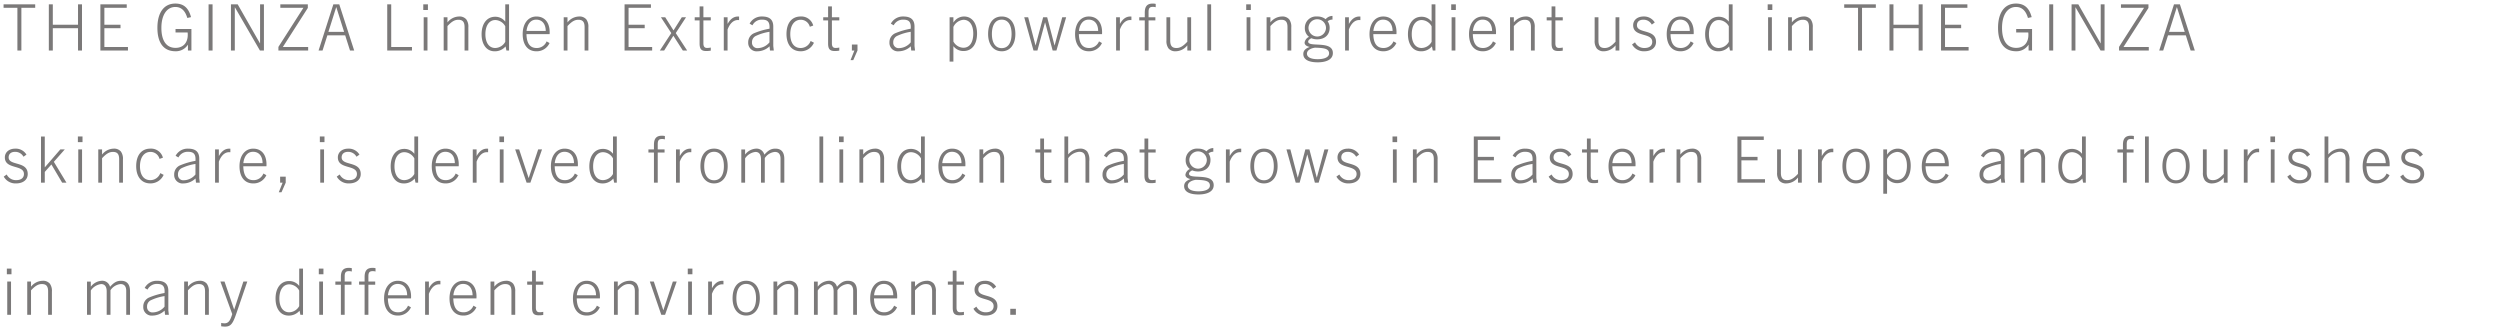 <svg xmlns="http://www.w3.org/2000/svg" width="700" height="92" viewBox="0 0 700 92">
  <g id="atg_tgsc_txt_03" transform="translate(-320 -2875)">
    <path id="パス_4325" data-name="パス 4325" d="M5.508,19V7.048h3.87V6.076H.522v.972h3.87V19Zm16.974,0V6.076H21.366v5.706H14.31V6.076H13.194V19H14.31V12.754h7.056V19Zm12.87,0v-.972H28.746V12.754h4.518v-.972H28.746V7.048H35.01V6.076H27.63V19Zm17.766,0V12.97H48.672v.972h3.384a4.836,4.836,0,0,1,.036.684c0,2.286-1.35,3.636-3.42,3.636-2.574,0-3.96-2-3.96-5.6,0-3.618,1.53-5.85,3.906-5.85,1.584,0,2.736.954,3.348,3.078l1.044-.234c-.72-2.736-2.214-3.8-4.392-3.8-3.294,0-5.022,2.682-5.022,6.786,0,4.194,1.71,6.57,5.076,6.57a3.962,3.962,0,0,0,3.438-1.8h.036V19Zm5.922,0V6.076H57.924V19Zm14.382,0V6.076h-1.08V16.984h-.036L66.078,6.076h-1.89V19h1.08V6.922H65.3l7,12.078Zm12.384,0v-.972H78.714l7-10.944V6.076h-7.7v.972h6.462l-7,10.944V19Zm12.888,0L94.518,6.076H92.862L88.722,19h1.116l1.35-4.248h4.986L97.524,19ZM93.654,6.886h.036l2.178,6.894H91.476ZM114.876,19v-.972h-5.814V6.076h-1.116V19ZM119.34,7.66V6.076h-1.3V7.66ZM119.214,19V9.694h-1.062V19Zm11.448,0V12.52a3.476,3.476,0,0,0-.576-2.232,2.471,2.471,0,0,0-2.052-.81,4.252,4.252,0,0,0-3.222,1.656V9.694H123.75V19h1.062V12.16c1.26-1.35,2.07-1.764,3.06-1.764,1.224,0,1.728.63,1.728,2.07V19Zm11.394,0V6.076h-1.062v4.842a3.5,3.5,0,0,0-2.826-1.368c-2.25,0-3.8,1.854-3.8,4.9,0,2.862,1.4,4.77,3.636,4.77a3.89,3.89,0,0,0,3.078-1.368L141.318,19Zm-1.062-2.43a3.309,3.309,0,0,1-2.808,1.728c-1.71,0-2.754-1.458-2.754-3.852,0-2.412,1.062-3.978,2.79-3.978a3.31,3.31,0,0,1,2.772,1.746Zm12.4.342-.828-.468A2.934,2.934,0,0,1,149.76,18.3c-1.962,0-2.772-1.476-2.826-3.888h6.48c.018-.234.018-.4.018-.522,0-2.646-1.332-4.41-3.726-4.41-2.25,0-3.834,1.908-3.834,4.932,0,3.06,1.494,4.806,3.816,4.806A3.93,3.93,0,0,0,153.4,16.912ZM149.67,10.36c1.71,0,2.646,1.278,2.664,3.168h-5.382C147.132,11.836,147.978,10.36,149.67,10.36Zm14.6,8.64V12.52a3.476,3.476,0,0,0-.576-2.232,2.471,2.471,0,0,0-2.052-.81,4.252,4.252,0,0,0-3.222,1.656V9.694h-1.062V19h1.062V12.16c1.26-1.35,2.07-1.764,3.06-1.764,1.224,0,1.728.63,1.728,2.07V19Zm17.856,0v-.972h-6.606V12.754h4.518v-.972h-4.518V7.048h6.264V6.076H174.4V19Zm9.792,0-3.186-4.878,2.88-4.428h-1.188l-2.3,3.654h-.036l-2.3-3.654h-1.206l2.9,4.428L184.284,19h1.206l2.556-4.1h.036L190.71,19Zm6.624-.828a4.672,4.672,0,0,1-1.08.108c-.7,0-.99-.45-.99-1.278V10.576h2.07V9.694h-2.07V6.652h-1.062V9.694H194.04v.882h1.368V17.02c0,1.584.5,2.124,1.872,2.124a6.71,6.71,0,0,0,1.26-.108Zm4.7.828V13.132c.5-1.368,1.44-2.664,2.9-2.664a2.588,2.588,0,0,1,.324.018V9.5a1.647,1.647,0,0,0-.288-.018c-1.134,0-2.106.594-2.934,2.088V9.694h-1.062V19Zm12.942,0-.144-1.26V12.322c0-1.89-.954-2.844-3.15-2.844a3.8,3.8,0,0,0-3.474,2l.792.468a2.887,2.887,0,0,1,2.682-1.584c1.494,0,2.232.558,2.088,2.538a19.936,19.936,0,0,0-4.41,1.3,2.734,2.734,0,0,0-1.548,2.538,2.358,2.358,0,0,0,2.628,2.484,4.96,4.96,0,0,0,3.348-1.4L215.118,19Zm-1.206-2.286a4.374,4.374,0,0,1-3.24,1.62,1.5,1.5,0,0,1-1.656-1.6,1.92,1.92,0,0,1,.936-1.746,13.711,13.711,0,0,1,3.96-1.224Zm11.52-.378A2.972,2.972,0,0,1,223.7,18.3c-1.836,0-2.9-1.44-2.9-3.906,0-2.448,1.152-4,2.934-4a2.6,2.6,0,0,1,2.538,1.962l.954-.342a3.436,3.436,0,0,0-3.51-2.538c-2.484,0-3.978,1.836-3.978,4.914,0,2.934,1.476,4.824,3.96,4.824a3.993,3.993,0,0,0,3.726-2.394Zm8.028,1.836a4.672,4.672,0,0,1-1.08.108c-.7,0-.99-.45-.99-1.278V10.576h2.07V9.694h-2.07V6.652H231.39V9.694h-1.368v.882h1.368V17.02c0,1.584.5,2.124,1.872,2.124a6.71,6.71,0,0,0,1.26-.108Zm3.906,3.528,1.188-2.7V17.326H238.05V19h.7l-1.08,2.7Zm17.3-2.7-.144-1.26V12.322c0-1.89-.954-2.844-3.15-2.844a3.8,3.8,0,0,0-3.474,2l.792.468a2.887,2.887,0,0,1,2.682-1.584c1.494,0,2.232.558,2.088,2.538a19.936,19.936,0,0,0-4.41,1.3,2.734,2.734,0,0,0-1.548,2.538,2.358,2.358,0,0,0,2.628,2.484,4.96,4.96,0,0,0,3.348-1.4L254.664,19Zm-1.206-2.286a4.374,4.374,0,0,1-3.24,1.62,1.5,1.5,0,0,1-1.656-1.6,1.92,1.92,0,0,1,.936-1.746,13.711,13.711,0,0,1,3.96-1.224ZM266.472,22.1v-4.32a3.5,3.5,0,0,0,2.826,1.368c2.358,0,3.8-1.854,3.8-4.9,0-2.862-1.4-4.77-3.636-4.77a3.476,3.476,0,0,0-2.988,1.71V9.694H265.41V22.1Zm0-9.7a3.428,3.428,0,0,1,2.808-2c1.71,0,2.754,1.458,2.754,3.852,0,2.412-.954,3.978-2.79,3.978a3.31,3.31,0,0,1-2.772-1.746Zm13.536,6.822c2.3,0,3.816-1.854,3.816-4.842,0-3.078-1.44-4.9-3.816-4.9s-3.816,1.818-3.816,4.9C276.192,17.362,277.7,19.216,280.008,19.216Zm0-.882c-1.836,0-2.754-1.566-2.754-3.96,0-2.412.918-4.014,2.754-4.014s2.754,1.6,2.754,4.014C282.762,16.768,281.844,18.334,280.008,18.334ZM295.326,19l2.718-9.306h-1.1l-2.124,7.866h-.036l-2.052-7.866H291.6l-2.106,7.866h-.036l-2.052-7.866h-1.1L288.9,19H290l2.124-7.848h.036L294.264,19Zm12.744-2.088-.828-.468a2.934,2.934,0,0,1-2.808,1.854c-1.962,0-2.772-1.476-2.826-3.888h6.48c.018-.234.018-.4.018-.522,0-2.646-1.332-4.41-3.726-4.41-2.25,0-3.834,1.908-3.834,4.932,0,3.06,1.494,4.806,3.816,4.806A3.93,3.93,0,0,0,308.07,16.912Zm-3.726-6.552c1.71,0,2.646,1.278,2.664,3.168h-5.382C301.806,11.836,302.652,10.36,304.344,10.36ZM313.092,19V13.132c.5-1.368,1.44-2.664,2.9-2.664a2.588,2.588,0,0,1,.324.018V9.5a1.647,1.647,0,0,0-.288-.018c-1.134,0-2.106.594-2.934,2.088V9.694H312.03V19Zm8.028,0V10.576h1.908V9.694H321.12V8.218c0-1.152.378-1.44,1.242-1.44a2.74,2.74,0,0,1,.756.108V5.95a3.567,3.567,0,0,0-.846-.09c-1.638,0-2.214.918-2.214,2.556V9.694H318.51v.882h1.548V19Zm11.916,0V9.694h-1.062v6.84c-1.26,1.35-2.07,1.764-3.06,1.764-1.224,0-1.728-.63-1.728-2.07V9.694h-1.062v6.48a3.476,3.476,0,0,0,.576,2.232,2.471,2.471,0,0,0,2.052.81,4.252,4.252,0,0,0,3.222-1.656V19Zm5.6,0V6.076h-1.062V19ZM349.758,7.66V6.076h-1.3V7.66ZM349.632,19V9.694H348.57V19Zm11.448,0V12.52a3.476,3.476,0,0,0-.576-2.232,2.471,2.471,0,0,0-2.052-.81,4.252,4.252,0,0,0-3.222,1.656V9.694h-1.062V19h1.062V12.16c1.26-1.35,2.07-1.764,3.06-1.764,1.224,0,1.728.63,1.728,2.07V19Zm10.746-6.336a3.125,3.125,0,0,0-.558-1.836,2.03,2.03,0,0,1,1.35-.486V9.316a2.5,2.5,0,0,0-1.908.918,3.665,3.665,0,0,0-2.358-.756,3.155,3.155,0,0,0-3.474,3.186,3.031,3.031,0,0,0,1.17,2.52,2.109,2.109,0,0,0-1.242,1.6c0,.63.54,1.026,1.386,1.206v.036c-1.062.378-1.746.954-1.746,1.944,0,1.62,1.6,2.34,4.032,2.34,2.34,0,4.248-.756,4.248-2.592,0-3.654-6.912-1.476-6.912-3.2,0-.4.432-.72.882-.954a4.379,4.379,0,0,0,1.656.306C370.458,15.868,371.826,14.626,371.826,12.664ZM370.8,12.7a2.451,2.451,0,0,1-4.9,0,2.449,2.449,0,0,1,4.9,0Zm.864,7.11c0,1.134-1.458,1.62-3.186,1.62-1.764,0-3.006-.486-3.006-1.548,0-.99,1.134-1.512,2.25-1.674C370.224,18.28,371.664,18.46,371.664,19.81Zm5.544-.81V13.132c.5-1.368,1.44-2.664,2.9-2.664a2.588,2.588,0,0,1,.324.018V9.5a1.647,1.647,0,0,0-.288-.018c-1.134,0-2.106.594-2.934,2.088V9.694h-1.062V19Zm13.3-2.088-.828-.468a2.934,2.934,0,0,1-2.808,1.854c-1.962,0-2.772-1.476-2.826-3.888h6.48c.018-.234.018-.4.018-.522,0-2.646-1.332-4.41-3.726-4.41-2.25,0-3.834,1.908-3.834,4.932,0,3.06,1.494,4.806,3.816,4.806A3.93,3.93,0,0,0,390.51,16.912Zm-3.726-6.552c1.71,0,2.646,1.278,2.664,3.168h-5.382C384.246,11.836,385.092,10.36,386.784,10.36ZM401.436,19V6.076h-1.062v4.842a3.5,3.5,0,0,0-2.826-1.368c-2.25,0-3.8,1.854-3.8,4.9,0,2.862,1.4,4.77,3.636,4.77a3.89,3.89,0,0,0,3.078-1.368L400.7,19Zm-1.062-2.43a3.309,3.309,0,0,1-2.808,1.728c-1.71,0-2.754-1.458-2.754-3.852,0-2.412,1.062-3.978,2.79-3.978a3.31,3.31,0,0,1,2.772,1.746Zm6.786-8.91V6.076h-1.3V7.66ZM407.034,19V9.694h-1.062V19Zm11.34-2.088-.828-.468a2.934,2.934,0,0,1-2.808,1.854c-1.962,0-2.772-1.476-2.826-3.888h6.48c.018-.234.018-.4.018-.522,0-2.646-1.332-4.41-3.726-4.41-2.25,0-3.834,1.908-3.834,4.932,0,3.06,1.494,4.806,3.816,4.806A3.93,3.93,0,0,0,418.374,16.912Zm-3.726-6.552c1.71,0,2.646,1.278,2.664,3.168H411.93C412.11,11.836,412.956,10.36,414.648,10.36Zm14.6,8.64V12.52a3.476,3.476,0,0,0-.576-2.232,2.471,2.471,0,0,0-2.052-.81,4.252,4.252,0,0,0-3.222,1.656V9.694h-1.062V19H423.4V12.16c1.26-1.35,2.07-1.764,3.06-1.764,1.224,0,1.728.63,1.728,2.07V19Zm7.848-.828a4.672,4.672,0,0,1-1.08.108c-.7,0-.99-.45-.99-1.278V10.576h2.07V9.694h-2.07V6.652h-1.062V9.694h-1.368v.882h1.368V17.02c0,1.584.5,2.124,1.872,2.124a6.71,6.71,0,0,0,1.26-.108Zm15.84.828V9.694h-1.062v6.84c-1.26,1.35-2.07,1.764-3.06,1.764-1.224,0-1.728-.63-1.728-2.07V9.694h-1.062v6.48a3.476,3.476,0,0,0,.576,2.232,2.471,2.471,0,0,0,2.052.81,4.252,4.252,0,0,0,3.222-1.656V19Zm9.918-7.848a3.487,3.487,0,0,0-3.15-1.674c-1.71,0-2.9,1.008-2.9,2.448,0,3.456,5.346,1.944,5.346,4.662,0,1.044-.774,1.71-2.16,1.71a2.861,2.861,0,0,1-2.664-1.584l-.828.594a3.741,3.741,0,0,0,3.438,1.908c1.944,0,3.276-.99,3.276-2.628,0-3.708-5.346-2.232-5.346-4.662,0-.936.648-1.548,1.764-1.548a2.612,2.612,0,0,1,2.394,1.368Zm10.872,5.76-.828-.468a2.934,2.934,0,0,1-2.808,1.854c-1.962,0-2.772-1.476-2.826-3.888h6.48c.018-.234.018-.4.018-.522,0-2.646-1.332-4.41-3.726-4.41-2.25,0-3.834,1.908-3.834,4.932,0,3.06,1.494,4.806,3.816,4.806A3.93,3.93,0,0,0,473.724,16.912ZM470,10.36c1.71,0,2.646,1.278,2.664,3.168H467.28C467.46,11.836,468.306,10.36,470,10.36ZM484.65,19V6.076h-1.062v4.842a3.5,3.5,0,0,0-2.826-1.368c-2.25,0-3.8,1.854-3.8,4.9,0,2.862,1.4,4.77,3.636,4.77a3.89,3.89,0,0,0,3.078-1.368L483.912,19Zm-1.062-2.43A3.309,3.309,0,0,1,480.78,18.3c-1.71,0-2.754-1.458-2.754-3.852,0-2.412,1.062-3.978,2.79-3.978a3.31,3.31,0,0,1,2.772,1.746Zm12.186-8.91V6.076h-1.3V7.66ZM495.648,19V9.694h-1.062V19ZM507.1,19V12.52a3.476,3.476,0,0,0-.576-2.232,2.471,2.471,0,0,0-2.052-.81,4.252,4.252,0,0,0-3.222,1.656V9.694h-1.062V19h1.062V12.16c1.26-1.35,2.07-1.764,3.06-1.764,1.224,0,1.728.63,1.728,2.07V19Zm13.788,0V7.048h3.87V6.076H515.9v.972h3.87V19Zm16.974,0V6.076h-1.116v5.706h-7.056V6.076H528.57V19h1.116V12.754h7.056V19Zm12.87,0v-.972h-6.606V12.754h4.518v-.972h-4.518V7.048h6.264V6.076h-7.38V19Zm17.766,0V12.97h-4.446v.972h3.384a4.835,4.835,0,0,1,.036.684c0,2.286-1.35,3.636-3.42,3.636-2.574,0-3.96-2-3.96-5.6,0-3.618,1.53-5.85,3.906-5.85,1.584,0,2.736.954,3.348,3.078l1.044-.234c-.72-2.736-2.214-3.8-4.392-3.8-3.294,0-5.022,2.682-5.022,6.786,0,4.194,1.71,6.57,5.076,6.57a3.962,3.962,0,0,0,3.438-1.8h.036V19Zm5.922,0V6.076H573.3V19ZM588.8,19V6.076h-1.08V16.984h-.036L581.454,6.076h-1.89V19h1.08V6.922h.036l7,12.078Zm12.384,0v-.972H594.09l7-10.944V6.076h-7.7v.972h6.462l-7,10.944V19Zm12.888,0L609.894,6.076h-1.656L604.1,19h1.116l1.35-4.248h4.986L612.9,19ZM609.03,6.886h.036l2.178,6.894h-4.392ZM6.93,48.152a3.487,3.487,0,0,0-3.15-1.674c-1.71,0-2.9,1.008-2.9,2.448,0,3.456,5.346,1.944,5.346,4.662,0,1.044-.774,1.71-2.16,1.71A2.861,2.861,0,0,1,1.4,53.714l-.828.594a3.741,3.741,0,0,0,3.438,1.908c1.944,0,3.276-.99,3.276-2.628,0-3.708-5.346-2.232-5.346-4.662,0-.936.648-1.548,1.764-1.548A2.613,2.613,0,0,1,6.1,48.746ZM18.126,56,14.6,50.168l3.06-3.474H16.416L12.1,51.68H12.06v-8.6H11V56H12.06V52.994l1.854-2.088L16.92,56Zm4.5-11.34V43.076h-1.3V44.66ZM22.5,56V46.694H21.438V56Zm11.448,0V49.52a3.476,3.476,0,0,0-.576-2.232,2.471,2.471,0,0,0-2.052-.81A4.252,4.252,0,0,0,28.1,48.134v-1.44H27.036V56H28.1V49.16c1.26-1.35,2.07-1.764,3.06-1.764,1.224,0,1.728.63,1.728,2.07V56Zm10.458-2.664a2.972,2.972,0,0,1-2.79,1.962c-1.836,0-2.9-1.44-2.9-3.906,0-2.448,1.152-4,2.934-4a2.6,2.6,0,0,1,2.538,1.962l.954-.342a3.436,3.436,0,0,0-3.51-2.538c-2.484,0-3.978,1.836-3.978,4.914,0,2.934,1.476,4.824,3.96,4.824a3.993,3.993,0,0,0,3.726-2.394ZM55.458,56l-.144-1.26V49.322c0-1.89-.954-2.844-3.15-2.844a3.8,3.8,0,0,0-3.474,2l.792.468a2.887,2.887,0,0,1,2.682-1.584c1.494,0,2.232.558,2.088,2.538a19.936,19.936,0,0,0-4.41,1.3,2.734,2.734,0,0,0-1.548,2.538,2.358,2.358,0,0,0,2.628,2.484,4.96,4.96,0,0,0,3.348-1.4L54.4,56Zm-1.206-2.286a4.374,4.374,0,0,1-3.24,1.62,1.5,1.5,0,0,1-1.656-1.6,1.92,1.92,0,0,1,.936-1.746,13.711,13.711,0,0,1,3.96-1.224ZM60.8,56V50.132c.5-1.368,1.44-2.664,2.9-2.664a2.587,2.587,0,0,1,.324.018V46.5a1.647,1.647,0,0,0-.288-.018c-1.134,0-2.106.594-2.934,2.088V46.694H59.742V56Zm13.3-2.088-.828-.468A2.934,2.934,0,0,1,70.47,55.3c-1.962,0-2.772-1.476-2.826-3.888h6.48c.018-.234.018-.4.018-.522,0-2.646-1.332-4.41-3.726-4.41-2.25,0-3.834,1.908-3.834,4.932,0,3.06,1.494,4.806,3.816,4.806A3.93,3.93,0,0,0,74.106,53.912ZM70.38,47.36c1.71,0,2.646,1.278,2.664,3.168H67.662C67.842,48.836,68.688,47.36,70.38,47.36ZM78.336,58.7,79.524,56V54.326H77.958V56h.7l-1.08,2.7ZM90.378,44.66V43.076h-1.3V44.66ZM90.252,56V46.694H89.19V56Zm9.918-7.848a3.487,3.487,0,0,0-3.15-1.674c-1.71,0-2.9,1.008-2.9,2.448,0,3.456,5.346,1.944,5.346,4.662,0,1.044-.774,1.71-2.16,1.71a2.861,2.861,0,0,1-2.664-1.584l-.828.594a3.741,3.741,0,0,0,3.438,1.908c1.944,0,3.276-.99,3.276-2.628,0-3.708-5.346-2.232-5.346-4.662,0-.936.648-1.548,1.764-1.548a2.613,2.613,0,0,1,2.394,1.368ZM116.6,56V43.076h-1.062v4.842a3.5,3.5,0,0,0-2.826-1.368c-2.25,0-3.8,1.854-3.8,4.9,0,2.862,1.4,4.77,3.636,4.77a3.89,3.89,0,0,0,3.078-1.368L115.866,56Zm-1.062-2.43a3.309,3.309,0,0,1-2.808,1.728c-1.71,0-2.754-1.458-2.754-3.852,0-2.412,1.062-3.978,2.79-3.978a3.31,3.31,0,0,1,2.772,1.746Zm12.4.342-.828-.468a2.934,2.934,0,0,1-2.808,1.854c-1.962,0-2.772-1.476-2.826-3.888h6.48c.018-.234.018-.4.018-.522,0-2.646-1.332-4.41-3.726-4.41-2.25,0-3.834,1.908-3.834,4.932,0,3.06,1.494,4.806,3.816,4.806A3.93,3.93,0,0,0,127.944,53.912Zm-3.726-6.552c1.71,0,2.646,1.278,2.664,3.168H121.5C121.68,48.836,122.526,47.36,124.218,47.36ZM132.966,56V50.132c.5-1.368,1.44-2.664,2.9-2.664a2.587,2.587,0,0,1,.324.018V46.5a1.647,1.647,0,0,0-.288-.018c-1.134,0-2.106.594-2.934,2.088V46.694H131.9V56Zm7.686-11.34V43.076h-1.3V44.66ZM140.526,56V46.694h-1.062V56Zm7.506,0,3.258-9.306h-1.08l-2.646,7.992h-.036l-2.646-7.992h-1.116L146.97,56ZM161.3,53.912l-.828-.468a2.934,2.934,0,0,1-2.808,1.854c-1.962,0-2.772-1.476-2.826-3.888h6.48c.018-.234.018-.4.018-.522,0-2.646-1.332-4.41-3.726-4.41-2.25,0-3.834,1.908-3.834,4.932,0,3.06,1.494,4.806,3.816,4.806A3.93,3.93,0,0,0,161.3,53.912Zm-3.726-6.552c1.71,0,2.646,1.278,2.664,3.168h-5.382C155.034,48.836,155.88,47.36,157.572,47.36ZM172.224,56V43.076h-1.062v4.842a3.5,3.5,0,0,0-2.826-1.368c-2.25,0-3.8,1.854-3.8,4.9,0,2.862,1.4,4.77,3.636,4.77a3.89,3.89,0,0,0,3.078-1.368L171.486,56Zm-1.062-2.43a3.309,3.309,0,0,1-2.808,1.728c-1.71,0-2.754-1.458-2.754-3.852,0-2.412,1.062-3.978,2.79-3.978a3.31,3.31,0,0,1,2.772,1.746ZM183.69,56V47.576H185.6v-.882H183.69V45.218c0-1.152.378-1.44,1.242-1.44a2.74,2.74,0,0,1,.756.108V42.95a3.567,3.567,0,0,0-.846-.09c-1.638,0-2.214.918-2.214,2.556v1.278H181.08v.882h1.548V56Zm6.174,0V50.132c.5-1.368,1.44-2.664,2.9-2.664a2.587,2.587,0,0,1,.324.018V46.5a1.647,1.647,0,0,0-.288-.018c-1.134,0-2.106.594-2.934,2.088V46.694H188.8V56Zm9.594.216c2.3,0,3.816-1.854,3.816-4.842,0-3.078-1.44-4.9-3.816-4.9s-3.816,1.818-3.816,4.9C195.642,54.362,197.154,56.216,199.458,56.216Zm0-.882c-1.836,0-2.754-1.566-2.754-3.96,0-2.412.918-4.014,2.754-4.014s2.754,1.6,2.754,4.014C202.212,53.768,201.294,55.334,199.458,55.334ZM219.132,56V49.412c0-1.854-.756-2.934-2.52-2.934-1.188,0-2,.486-3.078,1.692a2.24,2.24,0,0,0-2.394-1.692,4.148,4.148,0,0,0-2.988,1.656V46.712H207.09V56h1.062V49.2a4.045,4.045,0,0,1,2.9-1.8c1.026,0,1.548.72,1.548,2.07V56h1.062V49.124a3.82,3.82,0,0,1,2.826-1.728c.792,0,1.584.378,1.584,1.908V56Zm10.89,0V43.076H228.96V56Zm5.724-11.34V43.076h-1.3V44.66ZM235.62,56V46.694h-1.062V56Zm11.448,0V49.52a3.476,3.476,0,0,0-.576-2.232,2.471,2.471,0,0,0-2.052-.81,4.252,4.252,0,0,0-3.222,1.656v-1.44h-1.062V56h1.062V49.16c1.26-1.35,2.07-1.764,3.06-1.764,1.224,0,1.728.63,1.728,2.07V56Zm11.394,0V43.076H257.4v4.842a3.5,3.5,0,0,0-2.826-1.368c-2.25,0-3.8,1.854-3.8,4.9,0,2.862,1.4,4.77,3.636,4.77a3.89,3.89,0,0,0,3.078-1.368L257.724,56ZM257.4,53.57a3.309,3.309,0,0,1-2.808,1.728c-1.71,0-2.754-1.458-2.754-3.852,0-2.412,1.062-3.978,2.79-3.978a3.31,3.31,0,0,1,2.772,1.746Zm12.4.342-.828-.468a2.934,2.934,0,0,1-2.808,1.854c-1.962,0-2.772-1.476-2.826-3.888h6.48c.018-.234.018-.4.018-.522,0-2.646-1.332-4.41-3.726-4.41-2.25,0-3.834,1.908-3.834,4.932,0,3.06,1.494,4.806,3.816,4.806A3.93,3.93,0,0,0,269.8,53.912Zm-3.726-6.552c1.71,0,2.646,1.278,2.664,3.168h-5.382C263.538,48.836,264.384,47.36,266.076,47.36Zm14.6,8.64V49.52a3.476,3.476,0,0,0-.576-2.232,2.471,2.471,0,0,0-2.052-.81,4.252,4.252,0,0,0-3.222,1.656v-1.44h-1.062V56h1.062V49.16c1.26-1.35,2.07-1.764,3.06-1.764,1.224,0,1.728.63,1.728,2.07V56Zm13.248-.828a4.672,4.672,0,0,1-1.08.108c-.7,0-.99-.45-.99-1.278V47.576h2.07v-.882h-2.07V43.652H290.79v3.042h-1.368v.882h1.368V54.02c0,1.584.5,2.124,1.872,2.124a6.71,6.71,0,0,0,1.26-.108Zm10.6.828V49.988a4.134,4.134,0,0,0-.576-2.7,2.49,2.49,0,0,0-2.142-.81,4.406,4.406,0,0,0-3.186,1.62V43.076h-1.062V56h1.062V49.142a4.355,4.355,0,0,1,3.06-1.782c1.656,0,1.782,1.1,1.782,2.592V56ZM315.4,56l-.144-1.26V49.322c0-1.89-.954-2.844-3.15-2.844a3.8,3.8,0,0,0-3.474,2l.792.468A2.887,2.887,0,0,1,312.1,47.36c1.494,0,2.232.558,2.088,2.538a19.936,19.936,0,0,0-4.41,1.3,2.734,2.734,0,0,0-1.548,2.538,2.358,2.358,0,0,0,2.628,2.484,4.96,4.96,0,0,0,3.348-1.4L314.334,56Zm-1.206-2.286a4.374,4.374,0,0,1-3.24,1.62,1.5,1.5,0,0,1-1.656-1.6,1.92,1.92,0,0,1,.936-1.746,13.711,13.711,0,0,1,3.96-1.224Zm8.91,1.458a4.672,4.672,0,0,1-1.08.108c-.7,0-.99-.45-.99-1.278V47.576h2.07v-.882h-2.07V43.652h-1.062v3.042H318.6v.882h1.368V54.02c0,1.584.5,2.124,1.872,2.124a6.71,6.71,0,0,0,1.26-.108Zm15.354-5.508a3.125,3.125,0,0,0-.558-1.836,2.03,2.03,0,0,1,1.35-.486V46.316a2.5,2.5,0,0,0-1.908.918,3.665,3.665,0,0,0-2.358-.756,3.155,3.155,0,0,0-3.474,3.186,3.031,3.031,0,0,0,1.17,2.52,2.109,2.109,0,0,0-1.242,1.6c0,.63.54,1.026,1.386,1.206v.036c-1.062.378-1.746.954-1.746,1.944,0,1.62,1.6,2.34,4.032,2.34,2.34,0,4.248-.756,4.248-2.592,0-3.654-6.912-1.476-6.912-3.2,0-.4.432-.72.882-.954a4.379,4.379,0,0,0,1.656.306C337.086,52.868,338.454,51.626,338.454,49.664Zm-1.026.036a2.451,2.451,0,0,1-4.9,0,2.449,2.449,0,0,1,4.9,0Zm.864,7.11c0,1.134-1.458,1.62-3.186,1.62-1.764,0-3.006-.486-3.006-1.548,0-.99,1.134-1.512,2.25-1.674C336.852,55.28,338.292,55.46,338.292,56.81Zm5.544-.81V50.132c.5-1.368,1.44-2.664,2.9-2.664a2.587,2.587,0,0,1,.324.018V46.5a1.647,1.647,0,0,0-.288-.018c-1.134,0-2.106.594-2.934,2.088V46.694h-1.062V56Zm9.594.216c2.3,0,3.816-1.854,3.816-4.842,0-3.078-1.44-4.9-3.816-4.9s-3.816,1.818-3.816,4.9C349.614,54.362,351.126,56.216,353.43,56.216Zm0-.882c-1.836,0-2.754-1.566-2.754-3.96,0-2.412.918-4.014,2.754-4.014s2.754,1.6,2.754,4.014C356.184,53.768,355.266,55.334,353.43,55.334ZM368.748,56l2.718-9.306h-1.1l-2.124,7.866h-.036l-2.052-7.866h-1.134l-2.106,7.866h-.036l-2.052-7.866h-1.1L362.322,56h1.1l2.124-7.848h.036L367.686,56Zm11.322-7.848a3.487,3.487,0,0,0-3.15-1.674c-1.71,0-2.9,1.008-2.9,2.448,0,3.456,5.346,1.944,5.346,4.662,0,1.044-.774,1.71-2.16,1.71a2.861,2.861,0,0,1-2.664-1.584l-.828.594a3.741,3.741,0,0,0,3.438,1.908c1.944,0,3.276-.99,3.276-2.628,0-3.708-5.346-2.232-5.346-4.662,0-.936.648-1.548,1.764-1.548a2.612,2.612,0,0,1,2.394,1.368Zm10.656-3.492V43.076h-1.3V44.66ZM390.6,56V46.694h-1.062V56Zm11.448,0V49.52a3.476,3.476,0,0,0-.576-2.232,2.471,2.471,0,0,0-2.052-.81,4.252,4.252,0,0,0-3.222,1.656v-1.44h-1.062V56H396.2V49.16c1.26-1.35,2.07-1.764,3.06-1.764,1.224,0,1.728.63,1.728,2.07V56ZM419.9,56v-.972H413.3V49.754h4.518v-.972H413.3V44.048h6.264v-.972h-7.38V56Zm9.936,0-.144-1.26V49.322c0-1.89-.954-2.844-3.15-2.844a3.8,3.8,0,0,0-3.474,2l.792.468a2.887,2.887,0,0,1,2.682-1.584c1.494,0,2.232.558,2.088,2.538a19.936,19.936,0,0,0-4.41,1.3,2.734,2.734,0,0,0-1.548,2.538,2.358,2.358,0,0,0,2.628,2.484,4.96,4.96,0,0,0,3.348-1.4L428.778,56Zm-1.206-2.286a4.374,4.374,0,0,1-3.24,1.62,1.5,1.5,0,0,1-1.656-1.6,1.92,1.92,0,0,1,.936-1.746,13.711,13.711,0,0,1,3.96-1.224Zm10.872-5.562a3.487,3.487,0,0,0-3.15-1.674c-1.71,0-2.9,1.008-2.9,2.448,0,3.456,5.346,1.944,5.346,4.662,0,1.044-.774,1.71-2.16,1.71a2.861,2.861,0,0,1-2.664-1.584l-.828.594a3.741,3.741,0,0,0,3.438,1.908c1.944,0,3.276-.99,3.276-2.628,0-3.708-5.346-2.232-5.346-4.662,0-.936.648-1.548,1.764-1.548a2.612,2.612,0,0,1,2.394,1.368Zm7.488,7.02a4.672,4.672,0,0,1-1.08.108c-.7,0-.99-.45-.99-1.278V47.576h2.07v-.882h-2.07V43.652h-1.062v3.042h-1.368v.882h1.368V54.02c0,1.584.5,2.124,1.872,2.124a6.71,6.71,0,0,0,1.26-.108Zm10.44-1.26-.828-.468A2.934,2.934,0,0,1,453.8,55.3c-1.962,0-2.772-1.476-2.826-3.888h6.48c.018-.234.018-.4.018-.522,0-2.646-1.332-4.41-3.726-4.41-2.25,0-3.834,1.908-3.834,4.932,0,3.06,1.494,4.806,3.816,4.806A3.93,3.93,0,0,0,457.434,53.912Zm-3.726-6.552c1.71,0,2.646,1.278,2.664,3.168H450.99C451.17,48.836,452.016,47.36,453.708,47.36ZM462.456,56V50.132c.5-1.368,1.44-2.664,2.9-2.664a2.587,2.587,0,0,1,.324.018V46.5a1.647,1.647,0,0,0-.288-.018c-1.134,0-2.106.594-2.934,2.088V46.694h-1.062V56Zm13.41,0V49.52a3.476,3.476,0,0,0-.576-2.232,2.471,2.471,0,0,0-2.052-.81,4.252,4.252,0,0,0-3.222,1.656v-1.44h-1.062V56h1.062V49.16c1.26-1.35,2.07-1.764,3.06-1.764,1.224,0,1.728.63,1.728,2.07V56Zm17.856,0v-.972h-6.606V49.754h4.518v-.972h-4.518V44.048h6.264v-.972H486V56Zm10.3,0V46.694h-1.062v6.84c-1.26,1.35-2.07,1.764-3.06,1.764-1.224,0-1.728-.63-1.728-2.07V46.694h-1.062v6.48a3.476,3.476,0,0,0,.576,2.232,2.471,2.471,0,0,0,2.052.81,4.252,4.252,0,0,0,3.222-1.656V56Zm5.6,0V50.132c.5-1.368,1.44-2.664,2.9-2.664a2.587,2.587,0,0,1,.324.018V46.5a1.647,1.647,0,0,0-.288-.018c-1.134,0-2.106.594-2.934,2.088V46.694h-1.062V56Zm9.594.216c2.3,0,3.816-1.854,3.816-4.842,0-3.078-1.44-4.9-3.816-4.9s-3.816,1.818-3.816,4.9C515.394,54.362,516.906,56.216,519.21,56.216Zm0-.882c-1.836,0-2.754-1.566-2.754-3.96,0-2.412.918-4.014,2.754-4.014s2.754,1.6,2.754,4.014C521.964,53.768,521.046,55.334,519.21,55.334ZM527.9,59.1v-4.32a3.5,3.5,0,0,0,2.826,1.368c2.358,0,3.8-1.854,3.8-4.9,0-2.862-1.4-4.77-3.636-4.77a3.476,3.476,0,0,0-2.988,1.71V46.694h-1.062V59.1Zm0-9.7a3.428,3.428,0,0,1,2.808-2c1.71,0,2.754,1.458,2.754,3.852,0,2.412-.954,3.978-2.79,3.978A3.31,3.31,0,0,1,527.9,53.48Zm17.244,4.518-.828-.468a2.934,2.934,0,0,1-2.808,1.854c-1.962,0-2.772-1.476-2.826-3.888h6.48c.018-.234.018-.4.018-.522,0-2.646-1.332-4.41-3.726-4.41-2.25,0-3.834,1.908-3.834,4.932,0,3.06,1.494,4.806,3.816,4.806A3.93,3.93,0,0,0,545.148,53.912Zm-3.726-6.552c1.71,0,2.646,1.278,2.664,3.168H538.7C538.884,48.836,539.73,47.36,541.422,47.36ZM560.952,56l-.144-1.26V49.322c0-1.89-.954-2.844-3.15-2.844a3.8,3.8,0,0,0-3.474,2l.792.468a2.887,2.887,0,0,1,2.682-1.584c1.494,0,2.232.558,2.088,2.538a19.936,19.936,0,0,0-4.41,1.3,2.734,2.734,0,0,0-1.548,2.538,2.358,2.358,0,0,0,2.628,2.484,4.96,4.96,0,0,0,3.348-1.4L559.89,56Zm-1.206-2.286a4.374,4.374,0,0,1-3.24,1.62,1.5,1.5,0,0,1-1.656-1.6,1.92,1.92,0,0,1,.936-1.746,13.711,13.711,0,0,1,3.96-1.224ZM572.148,56V49.52a3.476,3.476,0,0,0-.576-2.232,2.471,2.471,0,0,0-2.052-.81,4.252,4.252,0,0,0-3.222,1.656v-1.44h-1.062V56H566.3V49.16c1.26-1.35,2.07-1.764,3.06-1.764,1.224,0,1.728.63,1.728,2.07V56Zm11.394,0V43.076H582.48v4.842a3.5,3.5,0,0,0-2.826-1.368c-2.25,0-3.8,1.854-3.8,4.9,0,2.862,1.4,4.77,3.636,4.77a3.89,3.89,0,0,0,3.078-1.368L582.8,56Zm-1.062-2.43a3.309,3.309,0,0,1-2.808,1.728c-1.71,0-2.754-1.458-2.754-3.852,0-2.412,1.062-3.978,2.79-3.978a3.31,3.31,0,0,1,2.772,1.746ZM595.008,56V47.576h1.908v-.882h-1.908V45.218c0-1.152.378-1.44,1.242-1.44a2.74,2.74,0,0,1,.756.108V42.95a3.566,3.566,0,0,0-.846-.09c-1.638,0-2.214.918-2.214,2.556v1.278H592.4v.882h1.548V56Zm6.174,0V43.076H600.12V56Zm7.632.216c2.3,0,3.816-1.854,3.816-4.842,0-3.078-1.44-4.9-3.816-4.9S605,48.3,605,51.374C605,54.362,606.51,56.216,608.814,56.216Zm0-.882c-1.836,0-2.754-1.566-2.754-3.96,0-2.412.918-4.014,2.754-4.014s2.754,1.6,2.754,4.014C611.568,53.768,610.65,55.334,608.814,55.334ZM623.25,56V46.694h-1.062v6.84c-1.26,1.35-2.07,1.764-3.06,1.764-1.224,0-1.728-.63-1.728-2.07V46.694h-1.062v6.48a3.476,3.476,0,0,0,.576,2.232,2.471,2.471,0,0,0,2.052.81,4.252,4.252,0,0,0,3.222-1.656V56Zm5.6,0V50.132c.5-1.368,1.44-2.664,2.9-2.664a2.587,2.587,0,0,1,.324.018V46.5a1.647,1.647,0,0,0-.288-.018c-1.134,0-2.106.594-2.934,2.088V46.694h-1.062V56Zm7.686-11.34V43.076h-1.3V44.66ZM636.408,56V46.694h-1.062V56Zm9.918-7.848a3.487,3.487,0,0,0-3.15-1.674c-1.71,0-2.9,1.008-2.9,2.448,0,3.456,5.346,1.944,5.346,4.662,0,1.044-.774,1.71-2.16,1.71a2.861,2.861,0,0,1-2.664-1.584l-.828.594a3.741,3.741,0,0,0,3.438,1.908c1.944,0,3.276-.99,3.276-2.628,0-3.708-5.346-2.232-5.346-4.662,0-.936.648-1.548,1.764-1.548a2.612,2.612,0,0,1,2.394,1.368ZM657.36,56V49.988a4.134,4.134,0,0,0-.576-2.7,2.49,2.49,0,0,0-2.142-.81,4.406,4.406,0,0,0-3.186,1.62V43.076h-1.062V56h1.062V49.142a4.355,4.355,0,0,1,3.06-1.782c1.656,0,1.782,1.1,1.782,2.592V56Zm11.232-2.088-.828-.468a2.934,2.934,0,0,1-2.808,1.854c-1.962,0-2.772-1.476-2.826-3.888h6.48c.018-.234.018-.4.018-.522,0-2.646-1.332-4.41-3.726-4.41-2.25,0-3.834,1.908-3.834,4.932,0,3.06,1.494,4.806,3.816,4.806A3.93,3.93,0,0,0,668.592,53.912Zm-3.726-6.552c1.71,0,2.646,1.278,2.664,3.168h-5.382C662.328,48.836,663.174,47.36,664.866,47.36Zm13.068.792a3.487,3.487,0,0,0-3.15-1.674c-1.71,0-2.9,1.008-2.9,2.448,0,3.456,5.346,1.944,5.346,4.662,0,1.044-.774,1.71-2.16,1.71a2.861,2.861,0,0,1-2.664-1.584l-.828.594a3.741,3.741,0,0,0,3.438,1.908c1.944,0,3.276-.99,3.276-2.628,0-3.708-5.346-2.232-5.346-4.662,0-.936.648-1.548,1.764-1.548a2.612,2.612,0,0,1,2.394,1.368ZM2.736,81.66V80.076H1.44V81.66ZM2.61,93V83.694H1.548V93Zm11.448,0V86.52a3.476,3.476,0,0,0-.576-2.232,2.471,2.471,0,0,0-2.052-.81,4.252,4.252,0,0,0-3.222,1.656v-1.44H7.146V93H8.208V86.16c1.26-1.35,2.07-1.764,3.06-1.764,1.224,0,1.728.63,1.728,2.07V93Zm21.87,0V86.412c0-1.854-.756-2.934-2.52-2.934-1.188,0-2,.486-3.078,1.692a2.24,2.24,0,0,0-2.394-1.692,4.148,4.148,0,0,0-2.988,1.656V83.712H23.886V93h1.062V86.2a4.045,4.045,0,0,1,2.9-1.8c1.026,0,1.548.72,1.548,2.07V93h1.062V86.124A3.82,3.82,0,0,1,33.282,84.4c.792,0,1.584.378,1.584,1.908V93ZM46.8,93l-.144-1.26V86.322c0-1.89-.954-2.844-3.15-2.844a3.8,3.8,0,0,0-3.474,2l.792.468a2.887,2.887,0,0,1,2.682-1.584c1.494,0,2.232.558,2.088,2.538a19.936,19.936,0,0,0-4.41,1.3,2.734,2.734,0,0,0-1.548,2.538,2.358,2.358,0,0,0,2.628,2.484,4.96,4.96,0,0,0,3.348-1.4L45.738,93Zm-1.206-2.286a4.374,4.374,0,0,1-3.24,1.62,1.5,1.5,0,0,1-1.656-1.6,1.92,1.92,0,0,1,.936-1.746,13.711,13.711,0,0,1,3.96-1.224ZM58,93V86.52a3.476,3.476,0,0,0-.576-2.232,2.471,2.471,0,0,0-2.052-.81,4.252,4.252,0,0,0-3.222,1.656v-1.44H51.084V93h1.062V86.16c1.26-1.35,2.07-1.764,3.06-1.764,1.224,0,1.728.63,1.728,2.07V93Zm7.65-.216,3.114-9.09h-1.1l-2.556,7.812H65.07l-2.682-7.812H61.236L64.548,92.8l-.162.5c-.486,1.476-1.026,2.088-1.98,2.088a4.985,4.985,0,0,1-.954-.108v.936a6.438,6.438,0,0,0,1.1.09C64.1,96.312,64.71,95.52,65.646,92.784ZM84.366,93V80.076H83.3v4.842a3.5,3.5,0,0,0-2.826-1.368c-2.25,0-3.8,1.854-3.8,4.9,0,2.862,1.4,4.77,3.636,4.77a3.89,3.89,0,0,0,3.078-1.368L83.628,93ZM83.3,90.57A3.309,3.309,0,0,1,80.5,92.3c-1.71,0-2.754-1.458-2.754-3.852,0-2.412,1.062-3.978,2.79-3.978A3.31,3.31,0,0,1,83.3,86.214Zm6.786-8.91V80.076h-1.3V81.66ZM89.964,93V83.694H88.9V93Zm6.066,0V84.576h1.908v-.882H96.03V82.218c0-1.152.378-1.44,1.242-1.44a2.741,2.741,0,0,1,.756.108V79.95a3.567,3.567,0,0,0-.846-.09c-1.638,0-2.214.918-2.214,2.556v1.278H93.42v.882h1.548V93Zm6.642,0V84.576h1.908v-.882h-1.908V82.218c0-1.152.378-1.44,1.242-1.44a2.741,2.741,0,0,1,.756.108V79.95a3.567,3.567,0,0,0-.846-.09c-1.638,0-2.214.918-2.214,2.556v1.278h-1.548v.882h1.548V93Zm11.916-2.088-.828-.468a2.934,2.934,0,0,1-2.808,1.854c-1.962,0-2.772-1.476-2.826-3.888h6.48c.018-.234.018-.4.018-.522,0-2.646-1.332-4.41-3.726-4.41-2.25,0-3.834,1.908-3.834,4.932,0,3.06,1.494,4.806,3.816,4.806A3.93,3.93,0,0,0,114.588,90.912Zm-3.726-6.552c1.71,0,2.646,1.278,2.664,3.168h-5.382C108.324,85.836,109.17,84.36,110.862,84.36ZM119.61,93V87.132c.5-1.368,1.44-2.664,2.9-2.664a2.588,2.588,0,0,1,.324.018V83.5a1.647,1.647,0,0,0-.288-.018c-1.134,0-2.106.594-2.934,2.088V83.694h-1.062V93Zm13.3-2.088-.828-.468a2.934,2.934,0,0,1-2.808,1.854c-1.962,0-2.772-1.476-2.826-3.888h6.48c.018-.234.018-.4.018-.522,0-2.646-1.332-4.41-3.726-4.41-2.25,0-3.834,1.908-3.834,4.932,0,3.06,1.494,4.806,3.816,4.806A3.93,3.93,0,0,0,132.912,90.912Zm-3.726-6.552c1.71,0,2.646,1.278,2.664,3.168h-5.382C126.648,85.836,127.494,84.36,129.186,84.36Zm14.6,8.64V86.52a3.476,3.476,0,0,0-.576-2.232,2.471,2.471,0,0,0-2.052-.81,4.252,4.252,0,0,0-3.222,1.656v-1.44h-1.062V93h1.062V86.16c1.26-1.35,2.07-1.764,3.06-1.764,1.224,0,1.728.63,1.728,2.07V93Zm7.848-.828a4.672,4.672,0,0,1-1.08.108c-.7,0-.99-.45-.99-1.278V84.576h2.07v-.882h-2.07V80.652H148.5v3.042h-1.368v.882H148.5V91.02c0,1.584.5,2.124,1.872,2.124a6.711,6.711,0,0,0,1.26-.108Zm15.84-1.26-.828-.468a2.934,2.934,0,0,1-2.808,1.854c-1.962,0-2.772-1.476-2.826-3.888h6.48c.018-.234.018-.4.018-.522,0-2.646-1.332-4.41-3.726-4.41-2.25,0-3.834,1.908-3.834,4.932,0,3.06,1.494,4.806,3.816,4.806A3.93,3.93,0,0,0,167.472,90.912Zm-3.726-6.552c1.71,0,2.646,1.278,2.664,3.168h-5.382C161.208,85.836,162.054,84.36,163.746,84.36Zm14.6,8.64V86.52a3.476,3.476,0,0,0-.576-2.232,2.471,2.471,0,0,0-2.052-.81,4.252,4.252,0,0,0-3.222,1.656v-1.44h-1.062V93h1.062V86.16c1.26-1.35,2.07-1.764,3.06-1.764,1.224,0,1.728.63,1.728,2.07V93Zm7.4,0L189,83.694h-1.08l-2.646,7.992h-.036l-2.646-7.992h-1.116L184.68,93Zm7.65-11.34V80.076h-1.3V81.66ZM193.266,93V83.694H192.2V93Zm5.6,0V87.132c.5-1.368,1.44-2.664,2.9-2.664a2.588,2.588,0,0,1,.324.018V83.5a1.647,1.647,0,0,0-.288-.018c-1.134,0-2.106.594-2.934,2.088V83.694H197.8V93Zm9.594.216c2.3,0,3.816-1.854,3.816-4.842,0-3.078-1.44-4.9-3.816-4.9s-3.816,1.818-3.816,4.9C204.642,91.362,206.154,93.216,208.458,93.216Zm0-.882c-1.836,0-2.754-1.566-2.754-3.96,0-2.412.918-4.014,2.754-4.014s2.754,1.6,2.754,4.014C211.212,90.768,210.294,92.334,208.458,92.334ZM223,93V86.52a3.476,3.476,0,0,0-.576-2.232,2.471,2.471,0,0,0-2.052-.81,4.252,4.252,0,0,0-3.222,1.656v-1.44H216.09V93h1.062V86.16c1.26-1.35,2.07-1.764,3.06-1.764,1.224,0,1.728.63,1.728,2.07V93Zm16.47,0V86.412c0-1.854-.756-2.934-2.52-2.934-1.188,0-2,.486-3.078,1.692a2.24,2.24,0,0,0-2.394-1.692,4.148,4.148,0,0,0-2.988,1.656V83.712H227.43V93h1.062V86.2a4.045,4.045,0,0,1,2.9-1.8c1.026,0,1.548.72,1.548,2.07V93H234V86.124a3.82,3.82,0,0,1,2.826-1.728c.792,0,1.584.378,1.584,1.908V93ZM250.7,90.912l-.828-.468a2.934,2.934,0,0,1-2.808,1.854c-1.962,0-2.772-1.476-2.826-3.888h6.48c.018-.234.018-.4.018-.522,0-2.646-1.332-4.41-3.726-4.41-2.25,0-3.834,1.908-3.834,4.932,0,3.06,1.494,4.806,3.816,4.806A3.93,3.93,0,0,0,250.7,90.912Zm-3.726-6.552c1.71,0,2.646,1.278,2.664,3.168H244.26C244.44,85.836,245.286,84.36,246.978,84.36Zm14.6,8.64V86.52A3.476,3.476,0,0,0,261,84.288a2.471,2.471,0,0,0-2.052-.81,4.252,4.252,0,0,0-3.222,1.656v-1.44h-1.062V93h1.062V86.16c1.26-1.35,2.07-1.764,3.06-1.764,1.224,0,1.728.63,1.728,2.07V93Zm7.848-.828a4.672,4.672,0,0,1-1.08.108c-.7,0-.99-.45-.99-1.278V84.576h2.07v-.882h-2.07V80.652h-1.062v3.042h-1.368v.882h1.368V91.02c0,1.584.5,2.124,1.872,2.124a6.71,6.71,0,0,0,1.26-.108Zm9.018-7.02a3.487,3.487,0,0,0-3.15-1.674c-1.71,0-2.9,1.008-2.9,2.448,0,3.456,5.346,1.944,5.346,4.662,0,1.044-.774,1.71-2.16,1.71a2.861,2.861,0,0,1-2.664-1.584l-.828.594a3.741,3.741,0,0,0,3.438,1.908c1.944,0,3.276-.99,3.276-2.628,0-3.708-5.346-2.232-5.346-4.662,0-.936.648-1.548,1.764-1.548a2.612,2.612,0,0,1,2.394,1.368ZM283.968,93V91.326H282.4V93Z" transform="translate(320.478 2870.141)" fill="#7b7979"/>
    <rect id="長方形_2629" data-name="長方形 2629" width="700" height="92" transform="translate(320 2875)" fill="none" opacity="0.225"/>
  </g>
</svg>
